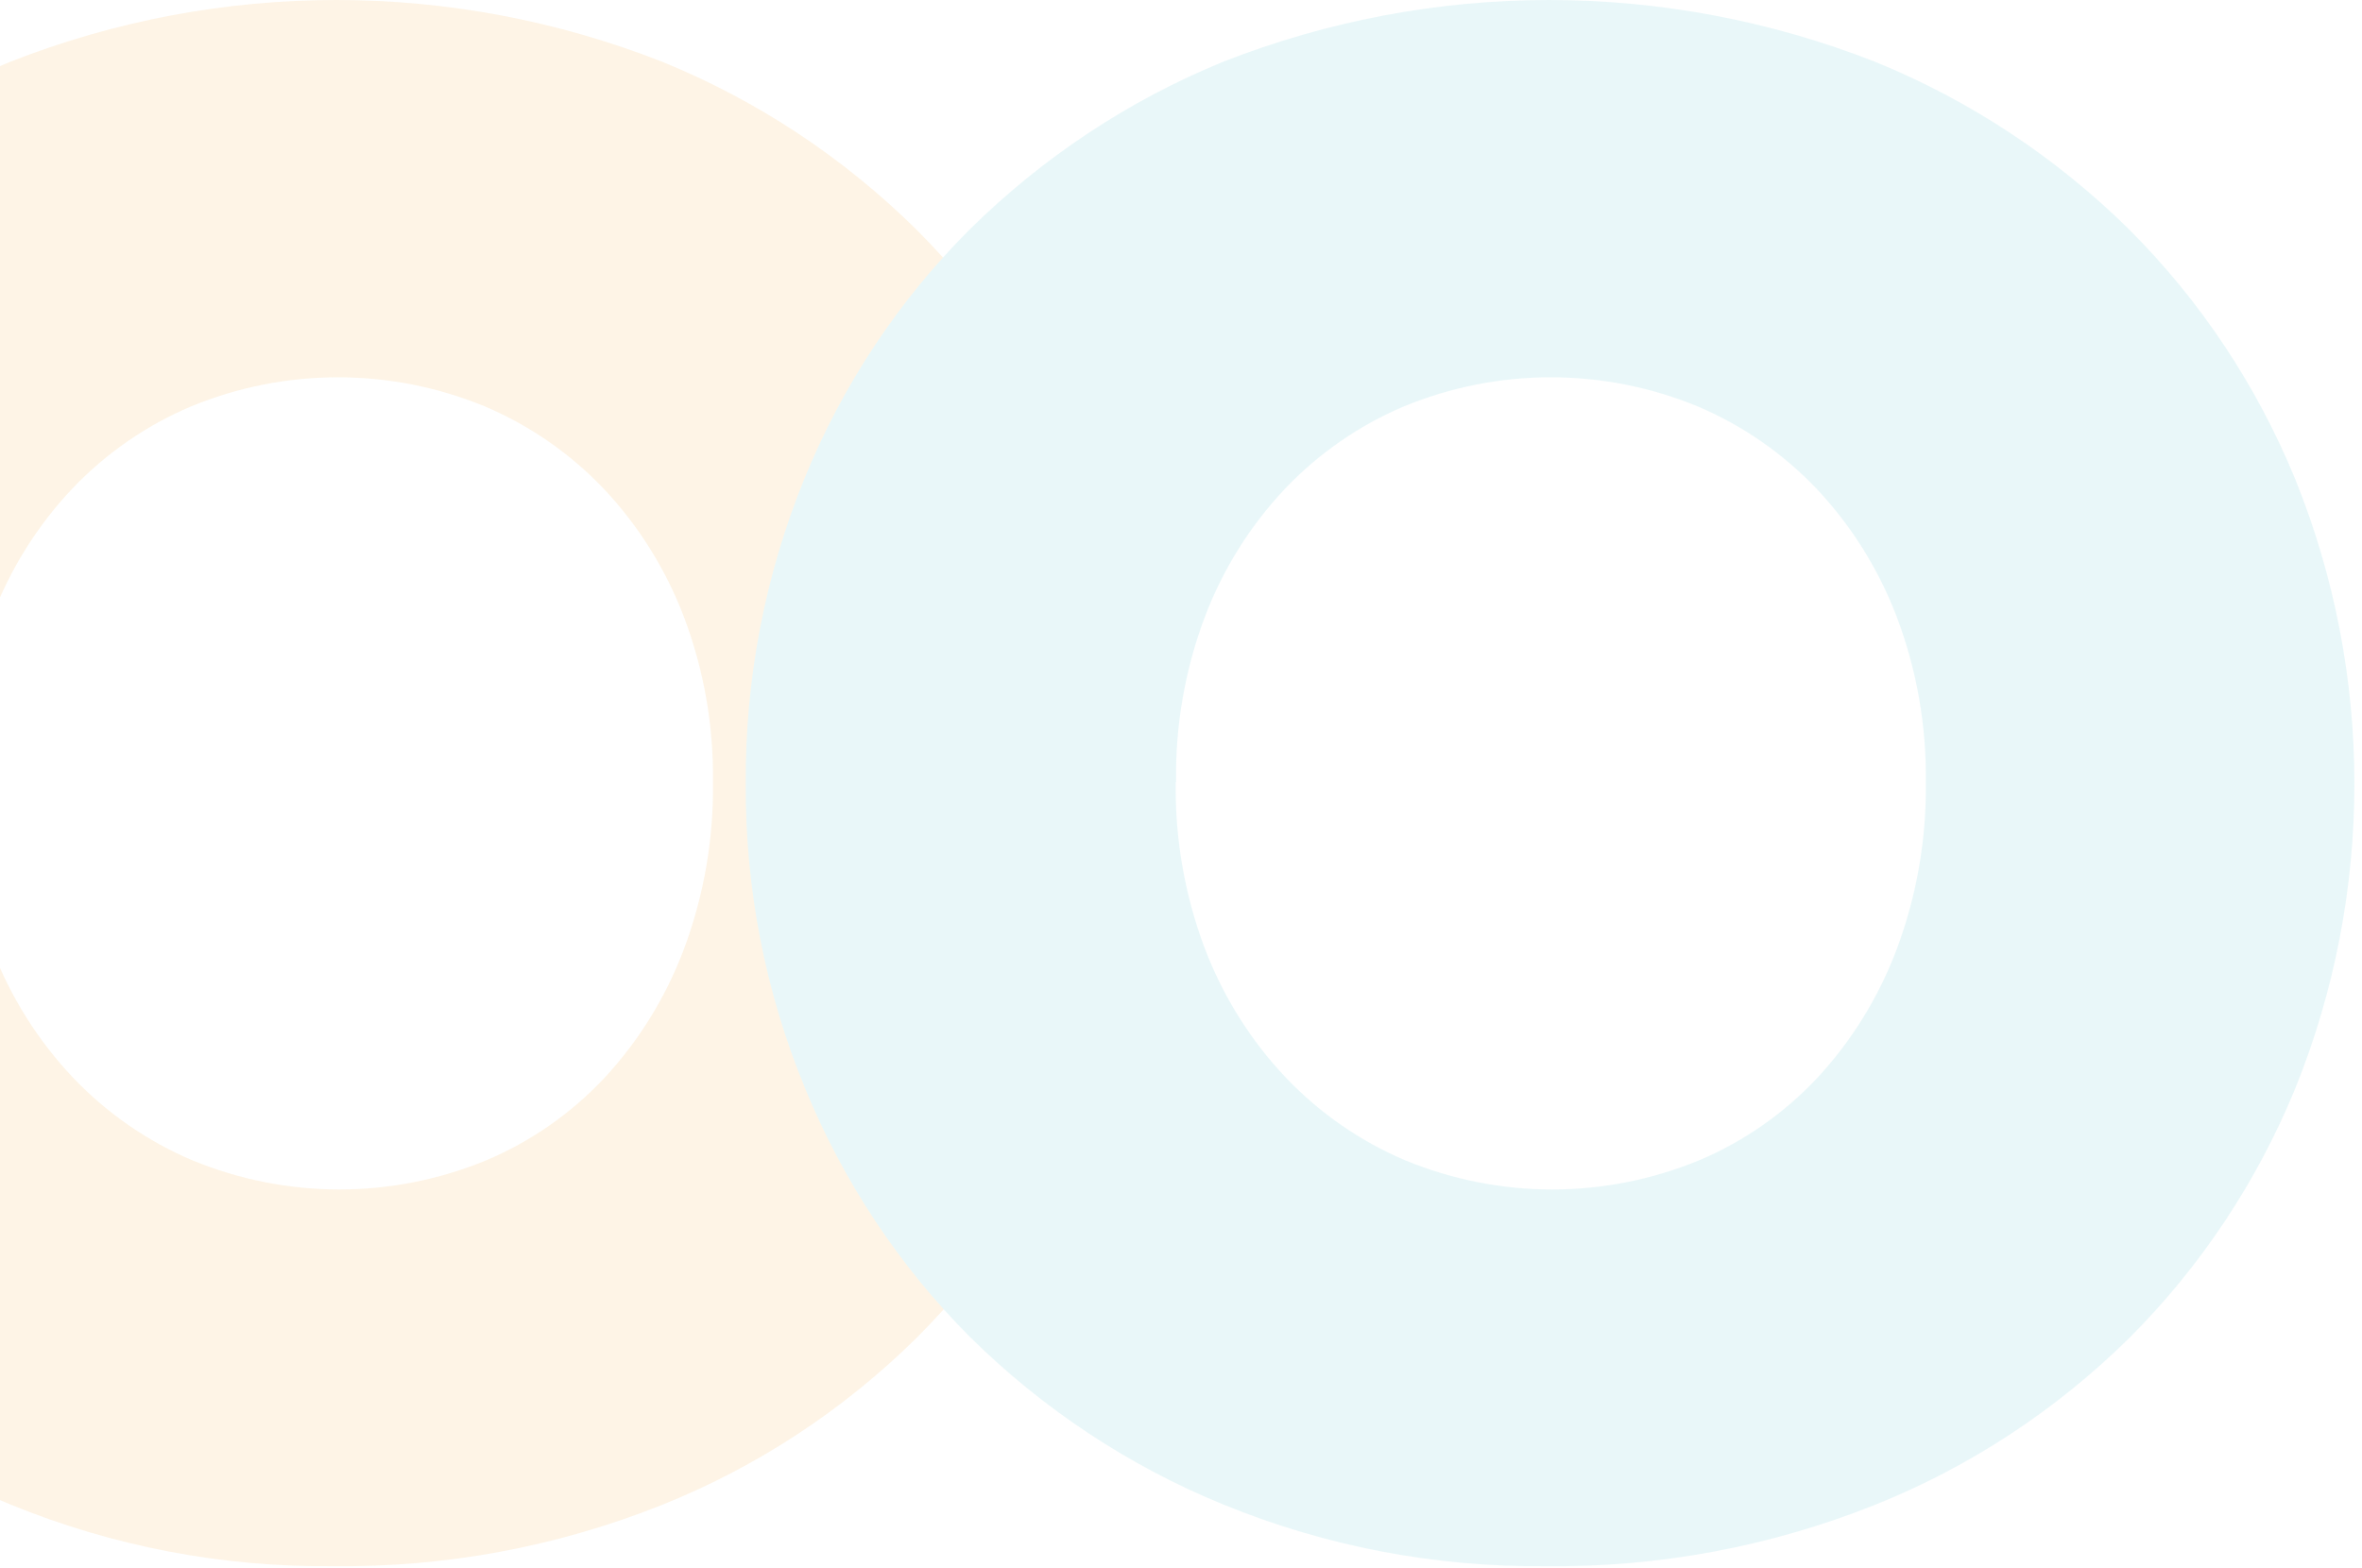 <svg width="268" height="178" viewBox="0 0 268 178" fill="none" xmlns="http://www.w3.org/2000/svg">
<g opacity="0.1">
<path d="M-52.998 88.913C-53.068 77.072 -50.815 65.335 -46.372 54.396C-42.063 43.776 -35.697 34.154 -27.655 26.107C-19.358 17.889 -9.569 11.403 1.162 7.012C24.97 -2.337 51.331 -2.337 75.139 7.012C85.9 11.389 95.716 17.877 104.033 26.107C112.081 34.163 118.469 43.781 122.819 54.396C131.764 76.532 131.764 101.381 122.819 123.518C118.471 134.13 112.083 143.747 104.033 151.799C95.705 160.037 85.854 166.501 75.054 170.815C63.184 175.546 50.532 177.898 37.789 177.742C25.248 177.883 12.802 175.502 1.162 170.736C-9.536 166.365 -19.296 159.906 -27.571 151.72C-35.593 143.676 -41.955 134.073 -46.28 123.478C-50.786 112.539 -53.072 100.78 -52.998 88.913ZM-4.211 88.757C-4.301 95.228 -3.174 101.657 -0.89 107.694C1.185 113.126 4.297 118.083 8.264 122.278C12.116 126.328 16.738 129.531 21.847 131.692C32.531 136.092 44.47 136.092 55.153 131.692C60.215 129.561 64.786 126.376 68.574 122.341C72.482 118.127 75.542 113.172 77.583 107.757C79.859 101.69 80.984 95.237 80.896 88.741C80.979 82.324 79.854 75.951 77.583 69.968C75.523 64.572 72.438 59.645 68.505 55.47C64.673 51.449 60.077 48.267 55 46.119C44.313 41.719 32.372 41.719 21.686 46.119C16.609 48.265 12.016 51.447 8.188 55.47C4.25 59.641 1.164 64.569 -0.89 69.968C-3.153 75.959 -4.267 82.337 -4.173 88.757H-4.211Z" fill="#F39200"/>
<path d="M84.614 88.913C84.544 77.072 86.797 65.335 91.24 54.396C95.549 43.776 101.915 34.154 109.957 26.107C118.254 17.889 128.043 11.403 138.774 7.012C162.582 -2.337 188.943 -2.337 212.751 7.012C223.512 11.389 233.328 17.877 241.645 26.107C249.694 34.163 256.081 43.781 260.432 54.396C269.376 76.532 269.376 101.381 260.432 123.518C256.083 134.13 249.695 143.747 241.645 151.799C233.318 160.037 223.467 166.501 212.667 170.815C200.796 175.546 188.144 177.898 175.401 177.742C162.86 177.883 150.415 175.502 138.774 170.736C128.076 166.365 118.316 159.906 110.042 151.72C102.02 143.676 95.658 134.073 91.332 123.478C86.826 112.539 84.541 100.78 84.614 88.913ZM133.401 88.757C133.311 95.228 134.438 101.657 136.722 107.694C138.798 113.126 141.909 118.083 145.877 122.278C149.729 126.328 154.351 129.531 159.459 131.692C170.143 136.092 182.082 136.092 192.766 131.692C197.828 129.561 202.399 126.376 206.187 122.341C210.094 118.127 213.155 113.172 215.195 107.757C217.472 101.69 218.596 95.237 218.508 88.741C218.591 82.324 217.466 75.951 215.195 69.968C213.135 64.572 210.05 59.645 206.117 55.47C202.285 51.449 197.69 48.267 192.612 46.119C181.926 41.719 169.984 41.719 159.298 46.119C154.221 48.265 149.628 51.447 145.8 55.47C141.862 59.641 138.776 64.569 136.722 69.968C134.46 75.959 133.345 82.337 133.44 88.757H133.401Z" fill="#21B2C4"/>
</g>
</svg>
